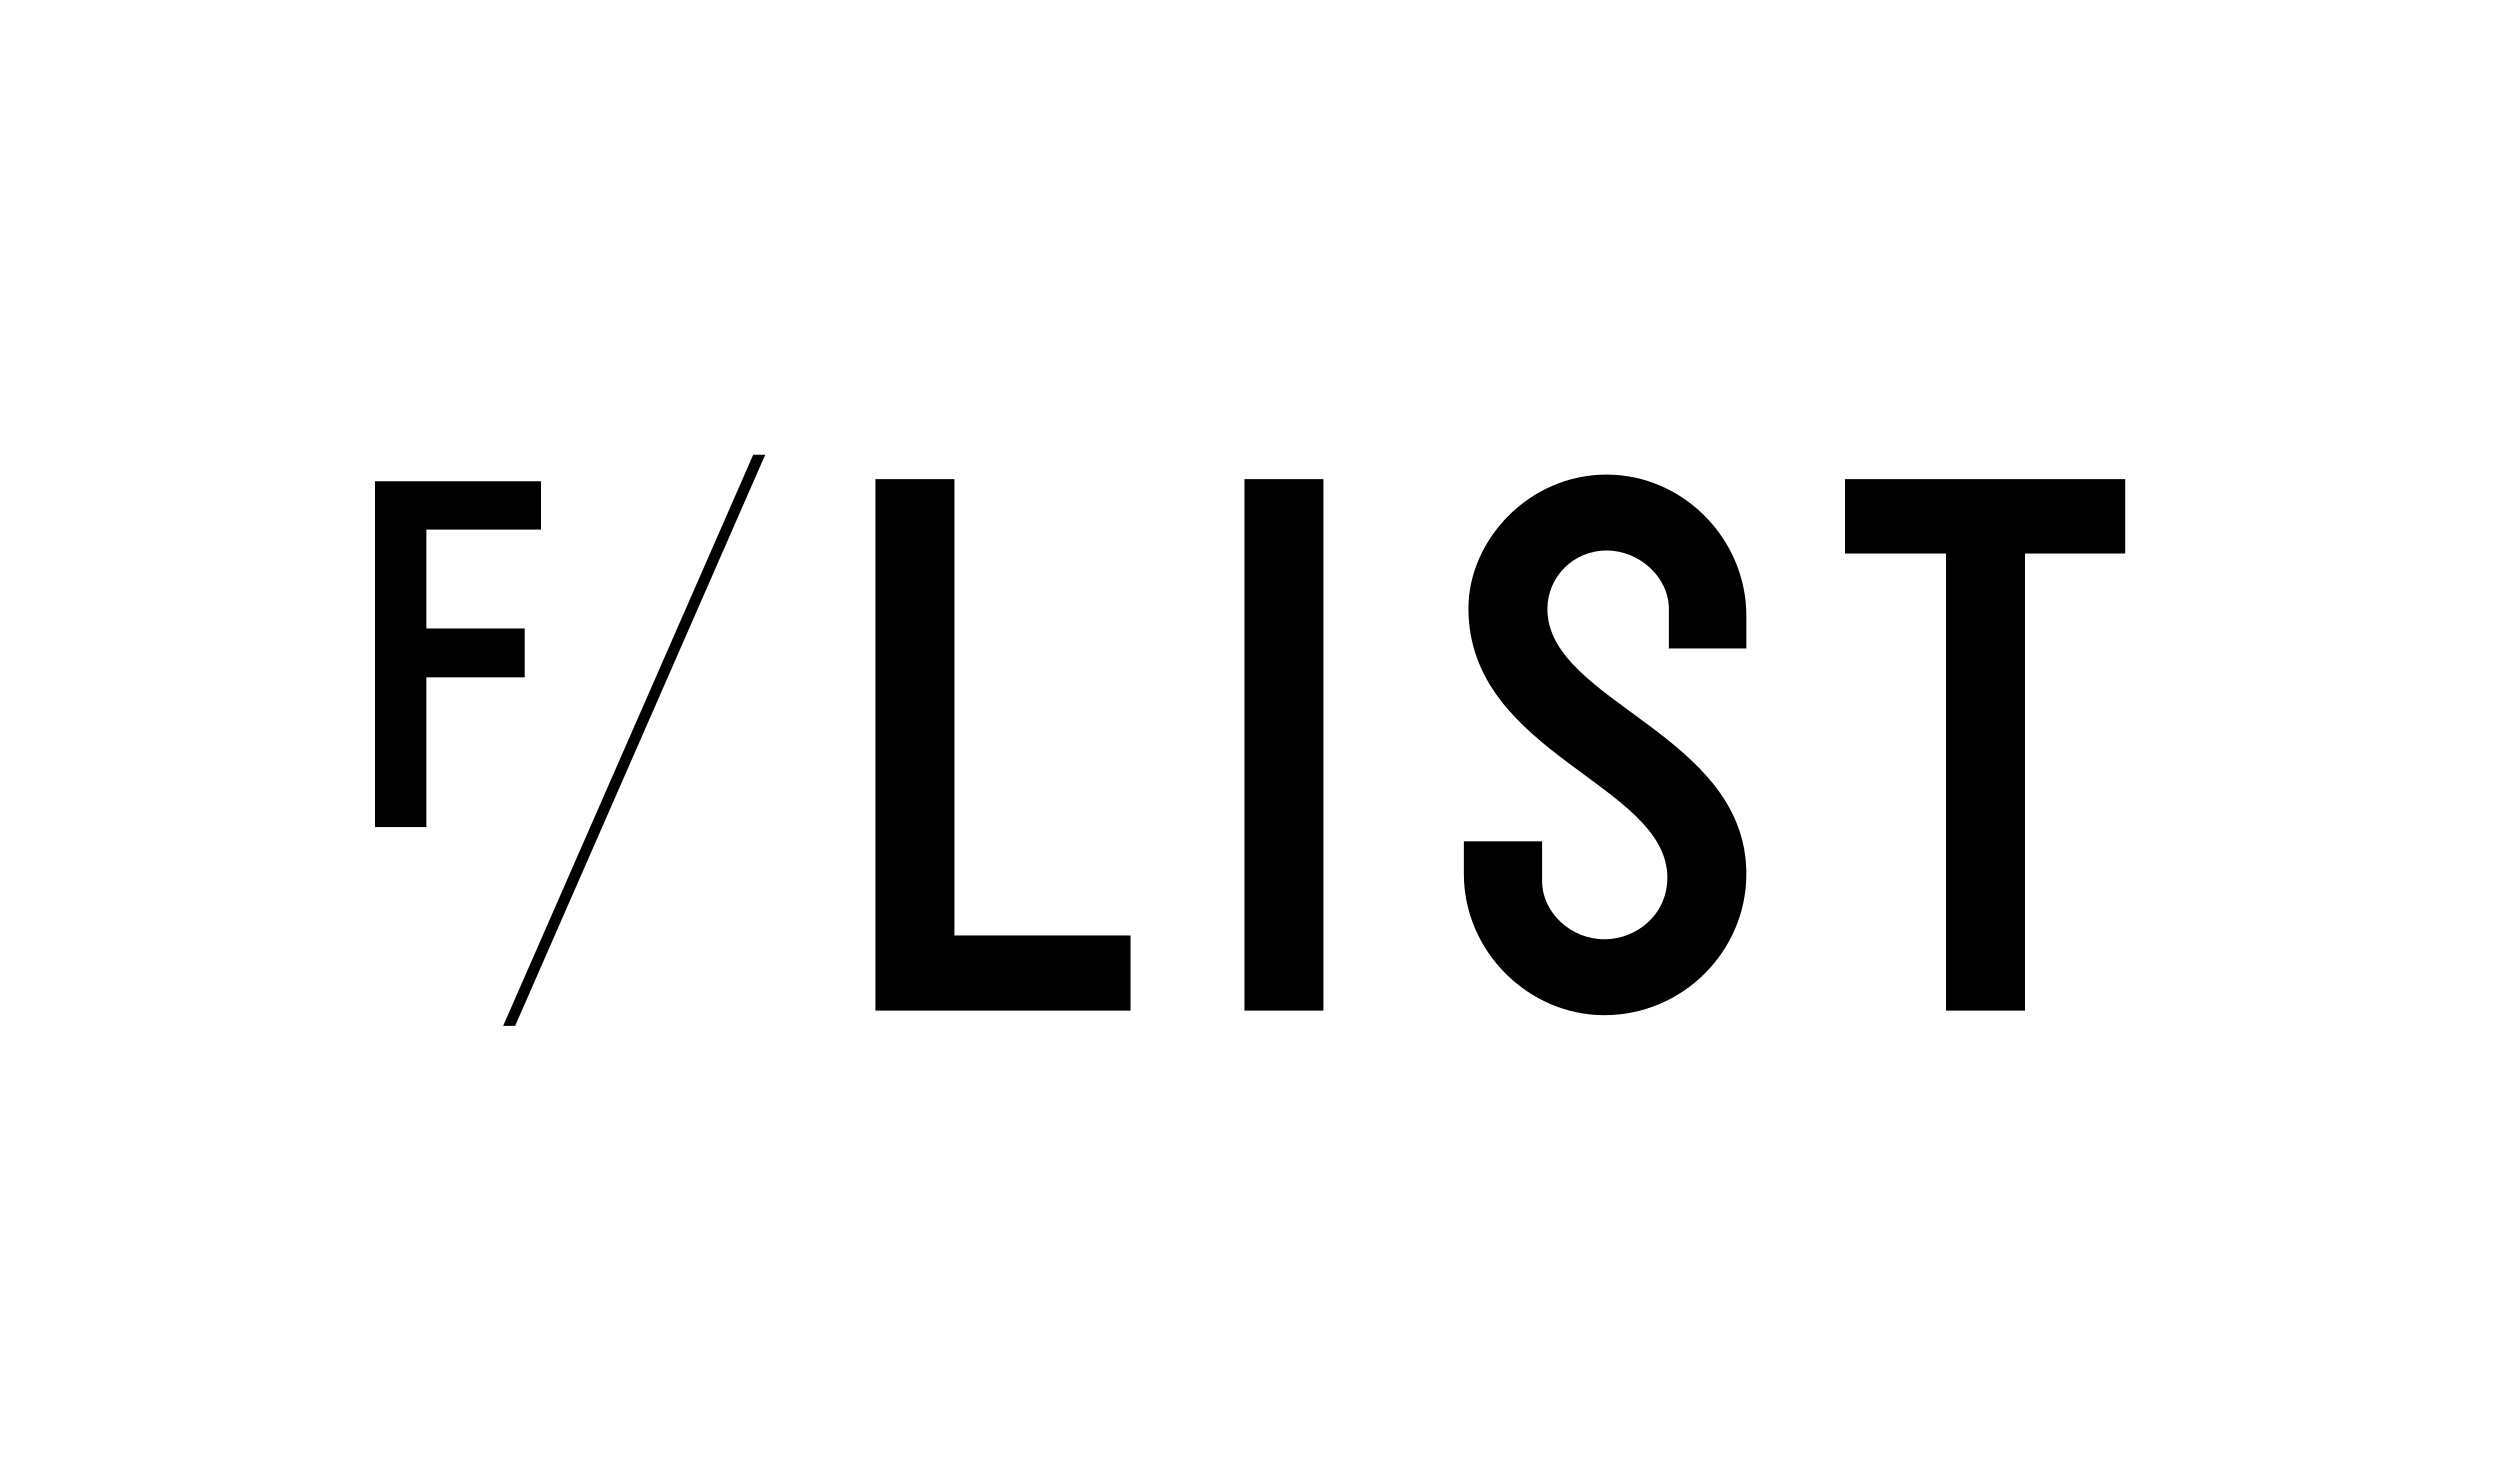 <svg width="340" height="200" xmlns="http://www.w3.org/2000/svg">
  <path d="M104.074 61.84l-34.014 77.675h-1.63l34.006-77.669 1.638-.006zm114.427 2.704c10.324 0 19.002 8.673 19.002 19.207v4.438h-10.537v-5.369c0-4.335-4.024-7.952-8.466-7.952-4.542 0-8.053 3.617-8.053 7.952 0 12.702 27.056 16.934 27.056 36.039 0 10.534-8.679 19.207-19.31 19.207-10.329 0-19.107-8.672-19.107-19.207v-4.44h10.639v5.369c0 4.339 3.922 7.953 8.467 7.953 4.439 0 8.567-3.406 8.567-8.366 0-12.802-27.052-16.729-27.052-36.655 0-9.192 8.156-18.176 18.792-18.176zm-88.7.618v62.063h23.953v10.219h-34.695V65.162h10.741zm50.184 0v72.283h-10.74V65.162h10.74zm109.043 0v10.121h-13.631v62.162h-10.739V75.283h-13.733v-10.121h38.103zm-215.451.286v6.582H57.986v13.441h13.373v6.65h-13.373v20.361H51V65.449h22.578z" fill="#000" fill-rule="evenodd"/>
</svg>
